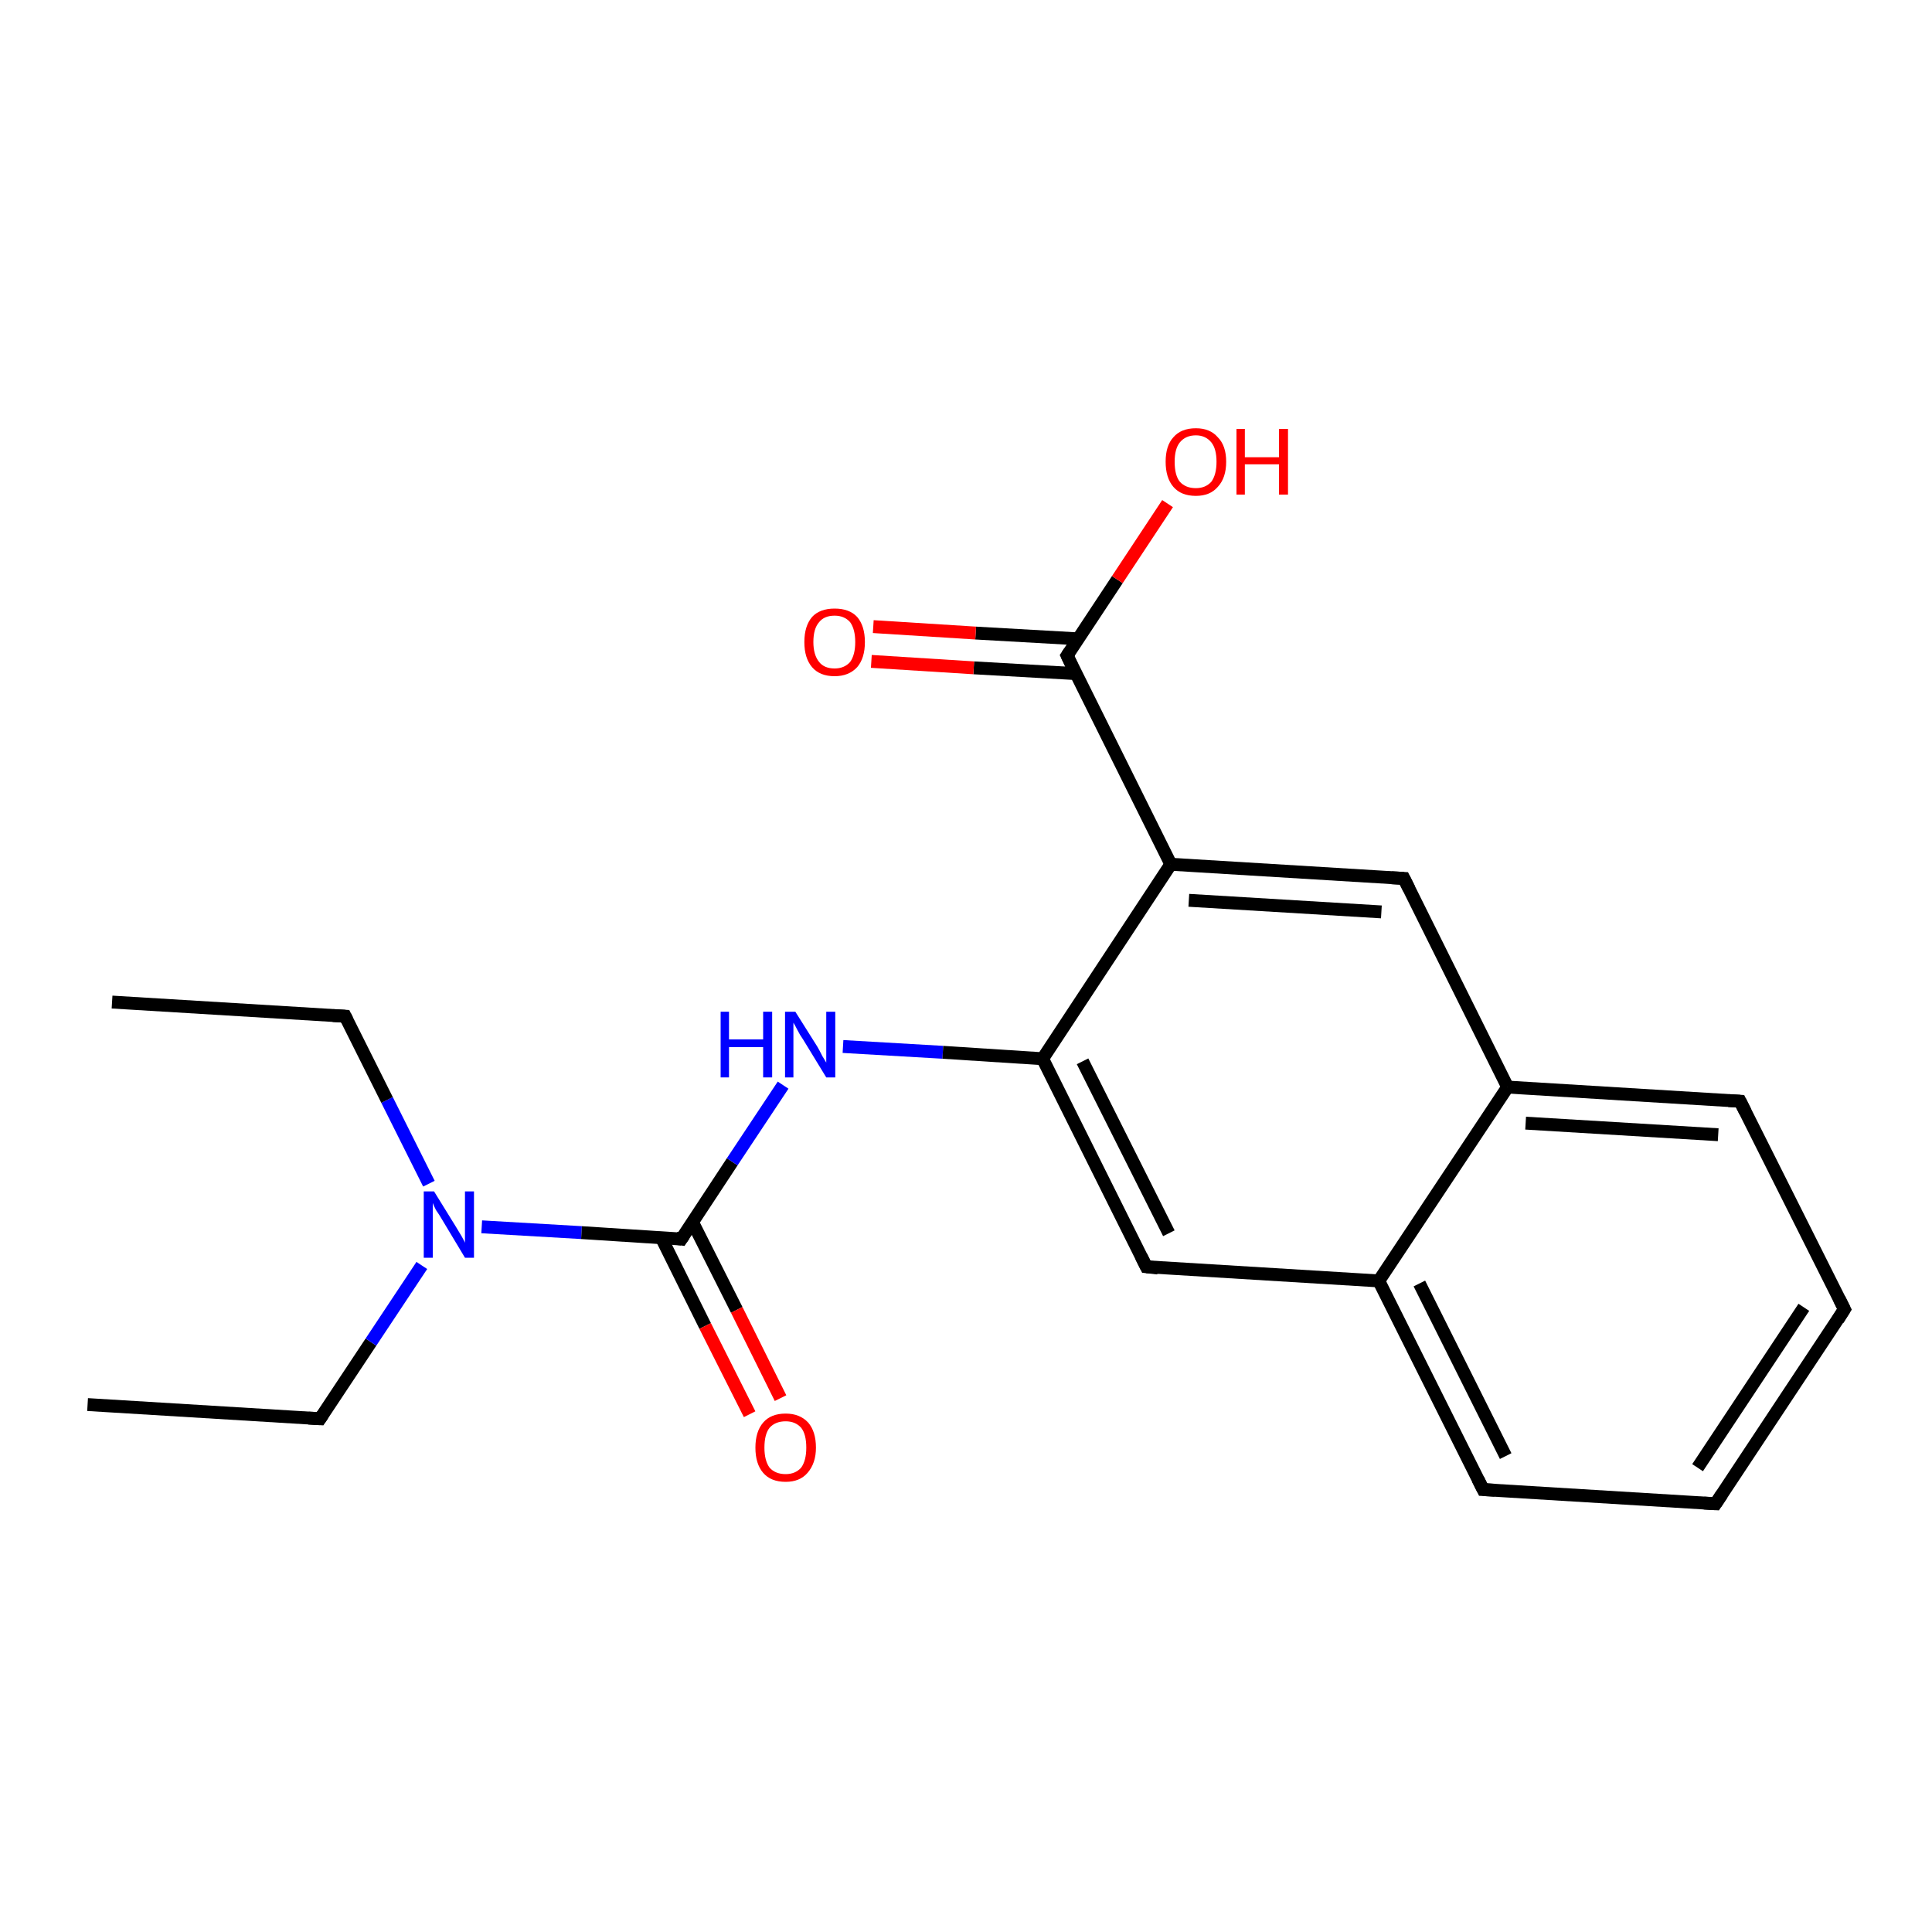 <?xml version='1.0' encoding='iso-8859-1'?>
<svg version='1.1' baseProfile='full'
              xmlns='http://www.w3.org/2000/svg'
                      xmlns:rdkit='http://www.rdkit.org/xml'
                      xmlns:xlink='http://www.w3.org/1999/xlink'
                  xml:space='preserve'
width='300px' height='300px' viewBox='0 0 300 300'>
<!-- END OF HEADER -->
<rect style='opacity:1.0;fill:#FFFFFF;stroke:none' width='300.0' height='300.0' x='0.0' y='0.0'> </rect>
<path class='bond-0 atom-0 atom-1' d='M 13.6,218.1 L 49.7,220.3' style='fill:none;fill-rule:evenodd;stroke:#000000;stroke-width:2.0px;stroke-linecap:butt;stroke-linejoin:miter;stroke-opacity:1' />
<path class='bond-1 atom-1 atom-2' d='M 49.7,220.3 L 57.6,208.4' style='fill:none;fill-rule:evenodd;stroke:#000000;stroke-width:2.0px;stroke-linecap:butt;stroke-linejoin:miter;stroke-opacity:1' />
<path class='bond-1 atom-1 atom-2' d='M 57.6,208.4 L 65.5,196.5' style='fill:none;fill-rule:evenodd;stroke:#0000FF;stroke-width:2.0px;stroke-linecap:butt;stroke-linejoin:miter;stroke-opacity:1' />
<path class='bond-2 atom-2 atom-3' d='M 66.6,183.8 L 60.1,170.8' style='fill:none;fill-rule:evenodd;stroke:#0000FF;stroke-width:2.0px;stroke-linecap:butt;stroke-linejoin:miter;stroke-opacity:1' />
<path class='bond-2 atom-2 atom-3' d='M 60.1,170.8 L 53.6,157.8' style='fill:none;fill-rule:evenodd;stroke:#000000;stroke-width:2.0px;stroke-linecap:butt;stroke-linejoin:miter;stroke-opacity:1' />
<path class='bond-3 atom-3 atom-4' d='M 53.6,157.8 L 17.4,155.6' style='fill:none;fill-rule:evenodd;stroke:#000000;stroke-width:2.0px;stroke-linecap:butt;stroke-linejoin:miter;stroke-opacity:1' />
<path class='bond-4 atom-2 atom-5' d='M 74.8,190.5 L 90.3,191.4' style='fill:none;fill-rule:evenodd;stroke:#0000FF;stroke-width:2.0px;stroke-linecap:butt;stroke-linejoin:miter;stroke-opacity:1' />
<path class='bond-4 atom-2 atom-5' d='M 90.3,191.4 L 105.8,192.4' style='fill:none;fill-rule:evenodd;stroke:#000000;stroke-width:2.0px;stroke-linecap:butt;stroke-linejoin:miter;stroke-opacity:1' />
<path class='bond-5 atom-5 atom-6' d='M 102.7,192.2 L 109.5,205.9' style='fill:none;fill-rule:evenodd;stroke:#000000;stroke-width:2.0px;stroke-linecap:butt;stroke-linejoin:miter;stroke-opacity:1' />
<path class='bond-5 atom-5 atom-6' d='M 109.5,205.9 L 116.4,219.6' style='fill:none;fill-rule:evenodd;stroke:#FF0000;stroke-width:2.0px;stroke-linecap:butt;stroke-linejoin:miter;stroke-opacity:1' />
<path class='bond-5 atom-5 atom-6' d='M 107.5,189.7 L 114.4,203.4' style='fill:none;fill-rule:evenodd;stroke:#000000;stroke-width:2.0px;stroke-linecap:butt;stroke-linejoin:miter;stroke-opacity:1' />
<path class='bond-5 atom-5 atom-6' d='M 114.4,203.4 L 121.2,217.1' style='fill:none;fill-rule:evenodd;stroke:#FF0000;stroke-width:2.0px;stroke-linecap:butt;stroke-linejoin:miter;stroke-opacity:1' />
<path class='bond-6 atom-5 atom-7' d='M 105.8,192.4 L 113.7,180.4' style='fill:none;fill-rule:evenodd;stroke:#000000;stroke-width:2.0px;stroke-linecap:butt;stroke-linejoin:miter;stroke-opacity:1' />
<path class='bond-6 atom-5 atom-7' d='M 113.7,180.4 L 121.6,168.5' style='fill:none;fill-rule:evenodd;stroke:#0000FF;stroke-width:2.0px;stroke-linecap:butt;stroke-linejoin:miter;stroke-opacity:1' />
<path class='bond-7 atom-7 atom-8' d='M 130.9,162.5 L 146.4,163.4' style='fill:none;fill-rule:evenodd;stroke:#0000FF;stroke-width:2.0px;stroke-linecap:butt;stroke-linejoin:miter;stroke-opacity:1' />
<path class='bond-7 atom-7 atom-8' d='M 146.4,163.4 L 161.9,164.4' style='fill:none;fill-rule:evenodd;stroke:#000000;stroke-width:2.0px;stroke-linecap:butt;stroke-linejoin:miter;stroke-opacity:1' />
<path class='bond-8 atom-8 atom-9' d='M 161.9,164.4 L 178.0,196.7' style='fill:none;fill-rule:evenodd;stroke:#000000;stroke-width:2.0px;stroke-linecap:butt;stroke-linejoin:miter;stroke-opacity:1' />
<path class='bond-8 atom-8 atom-9' d='M 168.1,164.8 L 181.5,191.5' style='fill:none;fill-rule:evenodd;stroke:#000000;stroke-width:2.0px;stroke-linecap:butt;stroke-linejoin:miter;stroke-opacity:1' />
<path class='bond-9 atom-9 atom-10' d='M 178.0,196.7 L 214.1,198.9' style='fill:none;fill-rule:evenodd;stroke:#000000;stroke-width:2.0px;stroke-linecap:butt;stroke-linejoin:miter;stroke-opacity:1' />
<path class='bond-10 atom-10 atom-11' d='M 214.1,198.9 L 230.3,231.3' style='fill:none;fill-rule:evenodd;stroke:#000000;stroke-width:2.0px;stroke-linecap:butt;stroke-linejoin:miter;stroke-opacity:1' />
<path class='bond-10 atom-10 atom-11' d='M 220.4,199.3 L 233.8,226.1' style='fill:none;fill-rule:evenodd;stroke:#000000;stroke-width:2.0px;stroke-linecap:butt;stroke-linejoin:miter;stroke-opacity:1' />
<path class='bond-11 atom-11 atom-12' d='M 230.3,231.3 L 266.4,233.5' style='fill:none;fill-rule:evenodd;stroke:#000000;stroke-width:2.0px;stroke-linecap:butt;stroke-linejoin:miter;stroke-opacity:1' />
<path class='bond-12 atom-12 atom-13' d='M 266.4,233.5 L 286.4,203.3' style='fill:none;fill-rule:evenodd;stroke:#000000;stroke-width:2.0px;stroke-linecap:butt;stroke-linejoin:miter;stroke-opacity:1' />
<path class='bond-12 atom-12 atom-13' d='M 263.6,227.9 L 280.1,203.0' style='fill:none;fill-rule:evenodd;stroke:#000000;stroke-width:2.0px;stroke-linecap:butt;stroke-linejoin:miter;stroke-opacity:1' />
<path class='bond-13 atom-13 atom-14' d='M 286.4,203.3 L 270.2,171.0' style='fill:none;fill-rule:evenodd;stroke:#000000;stroke-width:2.0px;stroke-linecap:butt;stroke-linejoin:miter;stroke-opacity:1' />
<path class='bond-14 atom-14 atom-15' d='M 270.2,171.0 L 234.1,168.8' style='fill:none;fill-rule:evenodd;stroke:#000000;stroke-width:2.0px;stroke-linecap:butt;stroke-linejoin:miter;stroke-opacity:1' />
<path class='bond-14 atom-14 atom-15' d='M 266.8,176.2 L 236.9,174.4' style='fill:none;fill-rule:evenodd;stroke:#000000;stroke-width:2.0px;stroke-linecap:butt;stroke-linejoin:miter;stroke-opacity:1' />
<path class='bond-15 atom-15 atom-16' d='M 234.1,168.8 L 218.0,136.4' style='fill:none;fill-rule:evenodd;stroke:#000000;stroke-width:2.0px;stroke-linecap:butt;stroke-linejoin:miter;stroke-opacity:1' />
<path class='bond-16 atom-16 atom-17' d='M 218.0,136.4 L 181.8,134.2' style='fill:none;fill-rule:evenodd;stroke:#000000;stroke-width:2.0px;stroke-linecap:butt;stroke-linejoin:miter;stroke-opacity:1' />
<path class='bond-16 atom-16 atom-17' d='M 214.5,141.6 L 184.6,139.8' style='fill:none;fill-rule:evenodd;stroke:#000000;stroke-width:2.0px;stroke-linecap:butt;stroke-linejoin:miter;stroke-opacity:1' />
<path class='bond-17 atom-17 atom-18' d='M 181.8,134.2 L 165.7,101.8' style='fill:none;fill-rule:evenodd;stroke:#000000;stroke-width:2.0px;stroke-linecap:butt;stroke-linejoin:miter;stroke-opacity:1' />
<path class='bond-18 atom-18 atom-19' d='M 165.7,101.8 L 173.5,90.0' style='fill:none;fill-rule:evenodd;stroke:#000000;stroke-width:2.0px;stroke-linecap:butt;stroke-linejoin:miter;stroke-opacity:1' />
<path class='bond-18 atom-18 atom-19' d='M 173.5,90.0 L 181.3,78.2' style='fill:none;fill-rule:evenodd;stroke:#FF0000;stroke-width:2.0px;stroke-linecap:butt;stroke-linejoin:miter;stroke-opacity:1' />
<path class='bond-19 atom-18 atom-20' d='M 167.4,99.2 L 151.5,98.3' style='fill:none;fill-rule:evenodd;stroke:#000000;stroke-width:2.0px;stroke-linecap:butt;stroke-linejoin:miter;stroke-opacity:1' />
<path class='bond-19 atom-18 atom-20' d='M 151.5,98.3 L 135.6,97.3' style='fill:none;fill-rule:evenodd;stroke:#FF0000;stroke-width:2.0px;stroke-linecap:butt;stroke-linejoin:miter;stroke-opacity:1' />
<path class='bond-19 atom-18 atom-20' d='M 167.1,104.6 L 151.2,103.7' style='fill:none;fill-rule:evenodd;stroke:#000000;stroke-width:2.0px;stroke-linecap:butt;stroke-linejoin:miter;stroke-opacity:1' />
<path class='bond-19 atom-18 atom-20' d='M 151.2,103.7 L 135.3,102.7' style='fill:none;fill-rule:evenodd;stroke:#FF0000;stroke-width:2.0px;stroke-linecap:butt;stroke-linejoin:miter;stroke-opacity:1' />
<path class='bond-20 atom-17 atom-8' d='M 181.8,134.2 L 161.9,164.4' style='fill:none;fill-rule:evenodd;stroke:#000000;stroke-width:2.0px;stroke-linecap:butt;stroke-linejoin:miter;stroke-opacity:1' />
<path class='bond-21 atom-15 atom-10' d='M 234.1,168.8 L 214.1,198.9' style='fill:none;fill-rule:evenodd;stroke:#000000;stroke-width:2.0px;stroke-linecap:butt;stroke-linejoin:miter;stroke-opacity:1' />
<path d='M 47.9,220.2 L 49.7,220.3 L 50.1,219.7' style='fill:none;stroke:#000000;stroke-width:2.0px;stroke-linecap:butt;stroke-linejoin:miter;stroke-opacity:1;' />
<path d='M 53.9,158.4 L 53.6,157.8 L 51.7,157.7' style='fill:none;stroke:#000000;stroke-width:2.0px;stroke-linecap:butt;stroke-linejoin:miter;stroke-opacity:1;' />
<path d='M 105.0,192.3 L 105.8,192.4 L 106.2,191.8' style='fill:none;stroke:#000000;stroke-width:2.0px;stroke-linecap:butt;stroke-linejoin:miter;stroke-opacity:1;' />
<path d='M 177.2,195.1 L 178.0,196.7 L 179.8,196.9' style='fill:none;stroke:#000000;stroke-width:2.0px;stroke-linecap:butt;stroke-linejoin:miter;stroke-opacity:1;' />
<path d='M 229.5,229.7 L 230.3,231.3 L 232.1,231.4' style='fill:none;stroke:#000000;stroke-width:2.0px;stroke-linecap:butt;stroke-linejoin:miter;stroke-opacity:1;' />
<path d='M 264.6,233.4 L 266.4,233.5 L 267.4,232.0' style='fill:none;stroke:#000000;stroke-width:2.0px;stroke-linecap:butt;stroke-linejoin:miter;stroke-opacity:1;' />
<path d='M 285.4,204.9 L 286.4,203.3 L 285.6,201.7' style='fill:none;stroke:#000000;stroke-width:2.0px;stroke-linecap:butt;stroke-linejoin:miter;stroke-opacity:1;' />
<path d='M 271.0,172.6 L 270.2,171.0 L 268.4,170.9' style='fill:none;stroke:#000000;stroke-width:2.0px;stroke-linecap:butt;stroke-linejoin:miter;stroke-opacity:1;' />
<path d='M 218.8,138.0 L 218.0,136.4 L 216.1,136.3' style='fill:none;stroke:#000000;stroke-width:2.0px;stroke-linecap:butt;stroke-linejoin:miter;stroke-opacity:1;' />
<path d='M 166.5,103.5 L 165.7,101.8 L 166.1,101.2' style='fill:none;stroke:#000000;stroke-width:2.0px;stroke-linecap:butt;stroke-linejoin:miter;stroke-opacity:1;' />
<path class='atom-2' d='M 67.4 185.0
L 70.8 190.5
Q 71.1 191.0, 71.7 192.0
Q 72.2 192.9, 72.2 193.0
L 72.2 185.0
L 73.6 185.0
L 73.6 195.3
L 72.2 195.3
L 68.6 189.3
Q 68.2 188.6, 67.7 187.9
Q 67.3 187.1, 67.2 186.8
L 67.2 195.3
L 65.8 195.3
L 65.8 185.0
L 67.4 185.0
' fill='#0000FF'/>
<path class='atom-6' d='M 117.3 224.8
Q 117.3 222.3, 118.5 220.9
Q 119.7 219.5, 122.0 219.5
Q 124.2 219.5, 125.5 220.9
Q 126.7 222.3, 126.7 224.8
Q 126.7 227.2, 125.4 228.7
Q 124.2 230.1, 122.0 230.1
Q 119.7 230.1, 118.5 228.7
Q 117.3 227.3, 117.3 224.8
M 122.0 228.9
Q 123.5 228.9, 124.4 227.9
Q 125.2 226.8, 125.2 224.8
Q 125.2 222.7, 124.4 221.7
Q 123.5 220.7, 122.0 220.7
Q 120.4 220.7, 119.5 221.7
Q 118.7 222.7, 118.7 224.8
Q 118.7 226.8, 119.5 227.9
Q 120.4 228.9, 122.0 228.9
' fill='#FF0000'/>
<path class='atom-7' d='M 111.9 157.1
L 113.2 157.1
L 113.2 161.4
L 118.5 161.4
L 118.5 157.1
L 119.9 157.1
L 119.9 167.3
L 118.5 167.3
L 118.5 162.6
L 113.2 162.6
L 113.2 167.3
L 111.9 167.3
L 111.9 157.1
' fill='#0000FF'/>
<path class='atom-7' d='M 123.5 157.1
L 126.9 162.5
Q 127.2 163.0, 127.7 164.0
Q 128.3 165.0, 128.3 165.0
L 128.3 157.1
L 129.7 157.1
L 129.7 167.3
L 128.3 167.3
L 124.7 161.4
Q 124.2 160.7, 123.8 159.9
Q 123.4 159.1, 123.2 158.8
L 123.2 167.3
L 121.9 167.3
L 121.9 157.1
L 123.5 157.1
' fill='#0000FF'/>
<path class='atom-19' d='M 181.0 71.7
Q 181.0 69.2, 182.2 67.9
Q 183.4 66.5, 185.7 66.5
Q 187.9 66.5, 189.1 67.9
Q 190.4 69.2, 190.4 71.7
Q 190.4 74.2, 189.1 75.6
Q 187.9 77.0, 185.7 77.0
Q 183.4 77.0, 182.2 75.6
Q 181.0 74.2, 181.0 71.7
M 185.7 75.8
Q 187.2 75.8, 188.1 74.8
Q 188.9 73.7, 188.9 71.7
Q 188.9 69.7, 188.1 68.7
Q 187.2 67.6, 185.7 67.6
Q 184.1 67.6, 183.2 68.7
Q 182.4 69.7, 182.4 71.7
Q 182.4 73.8, 183.2 74.8
Q 184.1 75.8, 185.7 75.8
' fill='#FF0000'/>
<path class='atom-19' d='M 192.0 66.6
L 193.3 66.6
L 193.3 71.0
L 198.6 71.0
L 198.6 66.6
L 200.0 66.6
L 200.0 76.8
L 198.6 76.8
L 198.6 72.1
L 193.3 72.1
L 193.3 76.8
L 192.0 76.8
L 192.0 66.6
' fill='#FF0000'/>
<path class='atom-20' d='M 124.9 99.7
Q 124.9 97.2, 126.1 95.8
Q 127.3 94.5, 129.6 94.5
Q 131.9 94.5, 133.1 95.8
Q 134.3 97.2, 134.3 99.7
Q 134.3 102.2, 133.1 103.6
Q 131.8 105.0, 129.6 105.0
Q 127.3 105.0, 126.1 103.6
Q 124.9 102.2, 124.9 99.7
M 129.6 103.8
Q 131.1 103.8, 132.0 102.8
Q 132.8 101.7, 132.8 99.7
Q 132.8 97.7, 132.0 96.6
Q 131.1 95.6, 129.6 95.6
Q 128.0 95.6, 127.2 96.6
Q 126.3 97.6, 126.3 99.7
Q 126.3 101.7, 127.2 102.8
Q 128.0 103.8, 129.6 103.8
' fill='#FF0000'/>
</svg>
